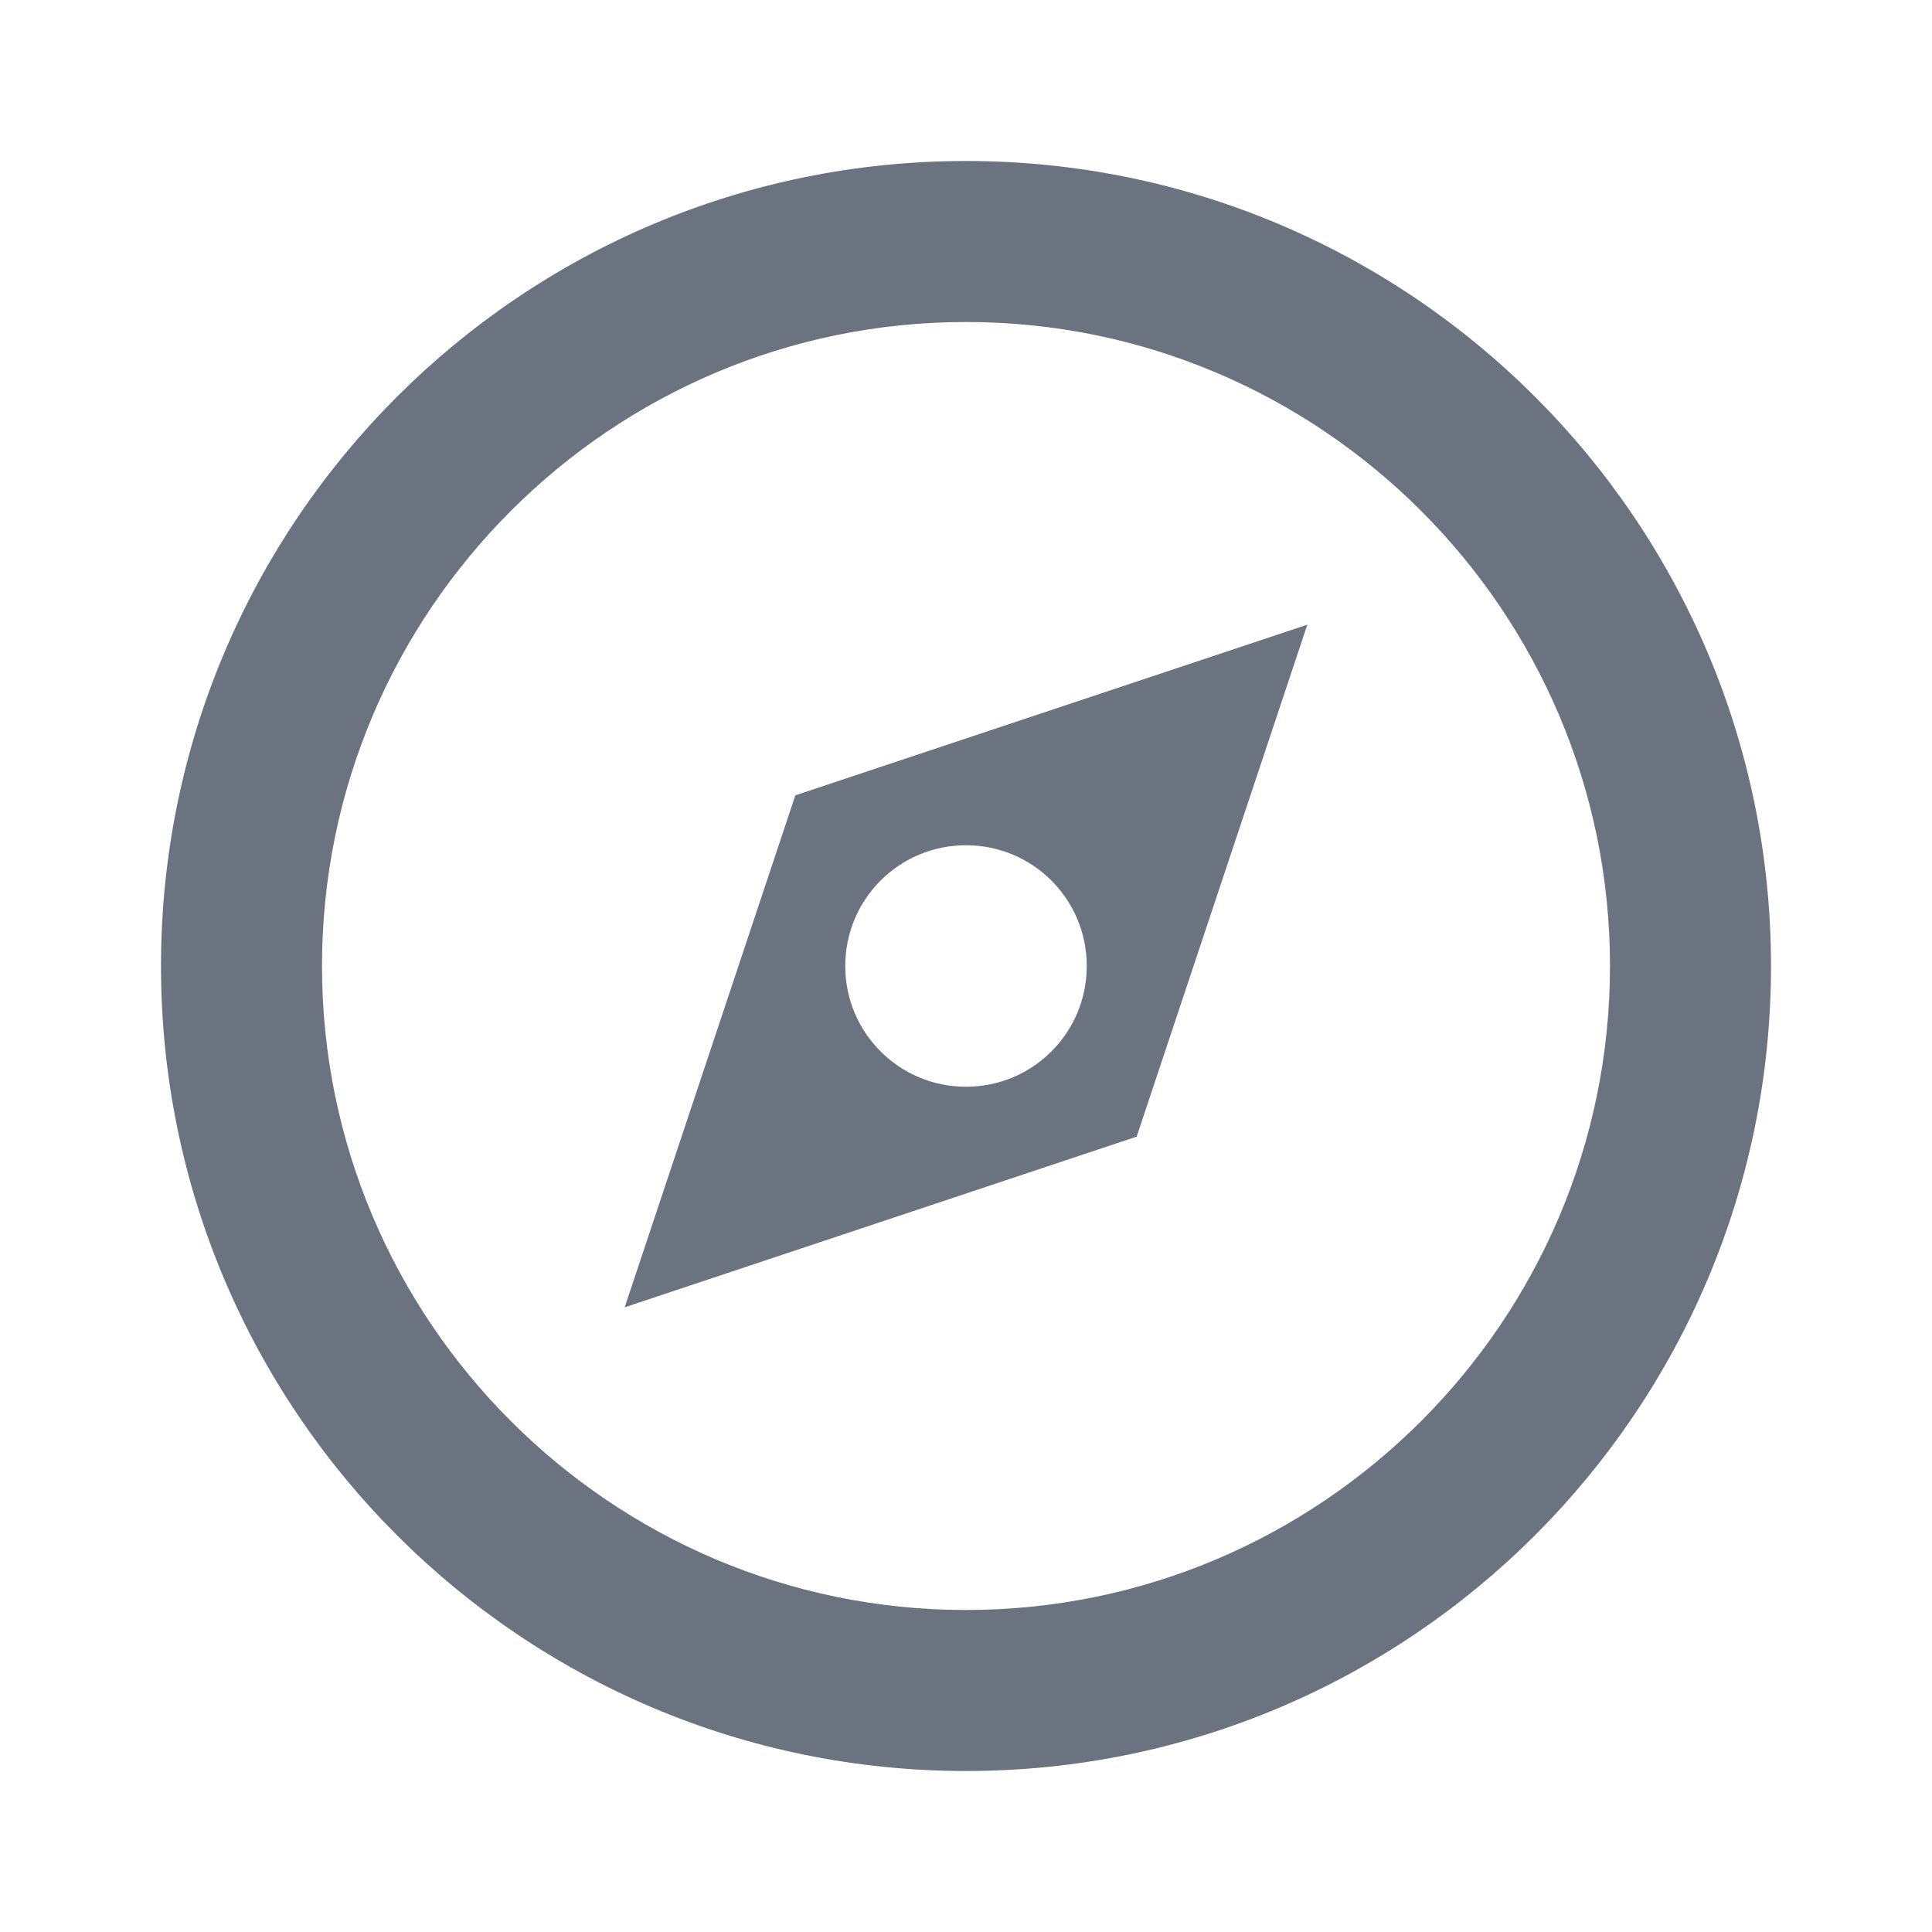 <?xml version="1.0" encoding="UTF-8"?>
<svg width="24px" height="24px" viewBox="0 0 24 24" version="1.1" xmlns="http://www.w3.org/2000/svg">
    <g stroke="none" stroke-width="1" fill="none" fill-rule="evenodd">
        <path d="M12,2 C6.48,2 2,6.48 2,12 C2,17.52 6.48,22 12,22 C17.52,22 22,17.52 22,12 C22,6.48 17.52,2 12,2 Z M12,20 C7.59,20 4,16.41 4,12 C4,7.59 7.59,4 12,4 C16.41,4 20,7.59 20,12 C20,16.41 16.41,20 12,20 Z" fill="#6B7280"></path>
        <path d="M16.24,7.76 L14.12,14.12 L7.76,16.24 L9.88,9.88 L16.24,7.76 Z M12,13.5 C12.83,13.5 13.5,12.83 13.5,12 C13.5,11.17 12.83,10.5 12,10.5 C11.17,10.5 10.5,11.17 10.5,12 C10.5,12.83 11.17,13.5 12,13.5 Z" fill="#6B7280"></path>
    </g>
</svg> 